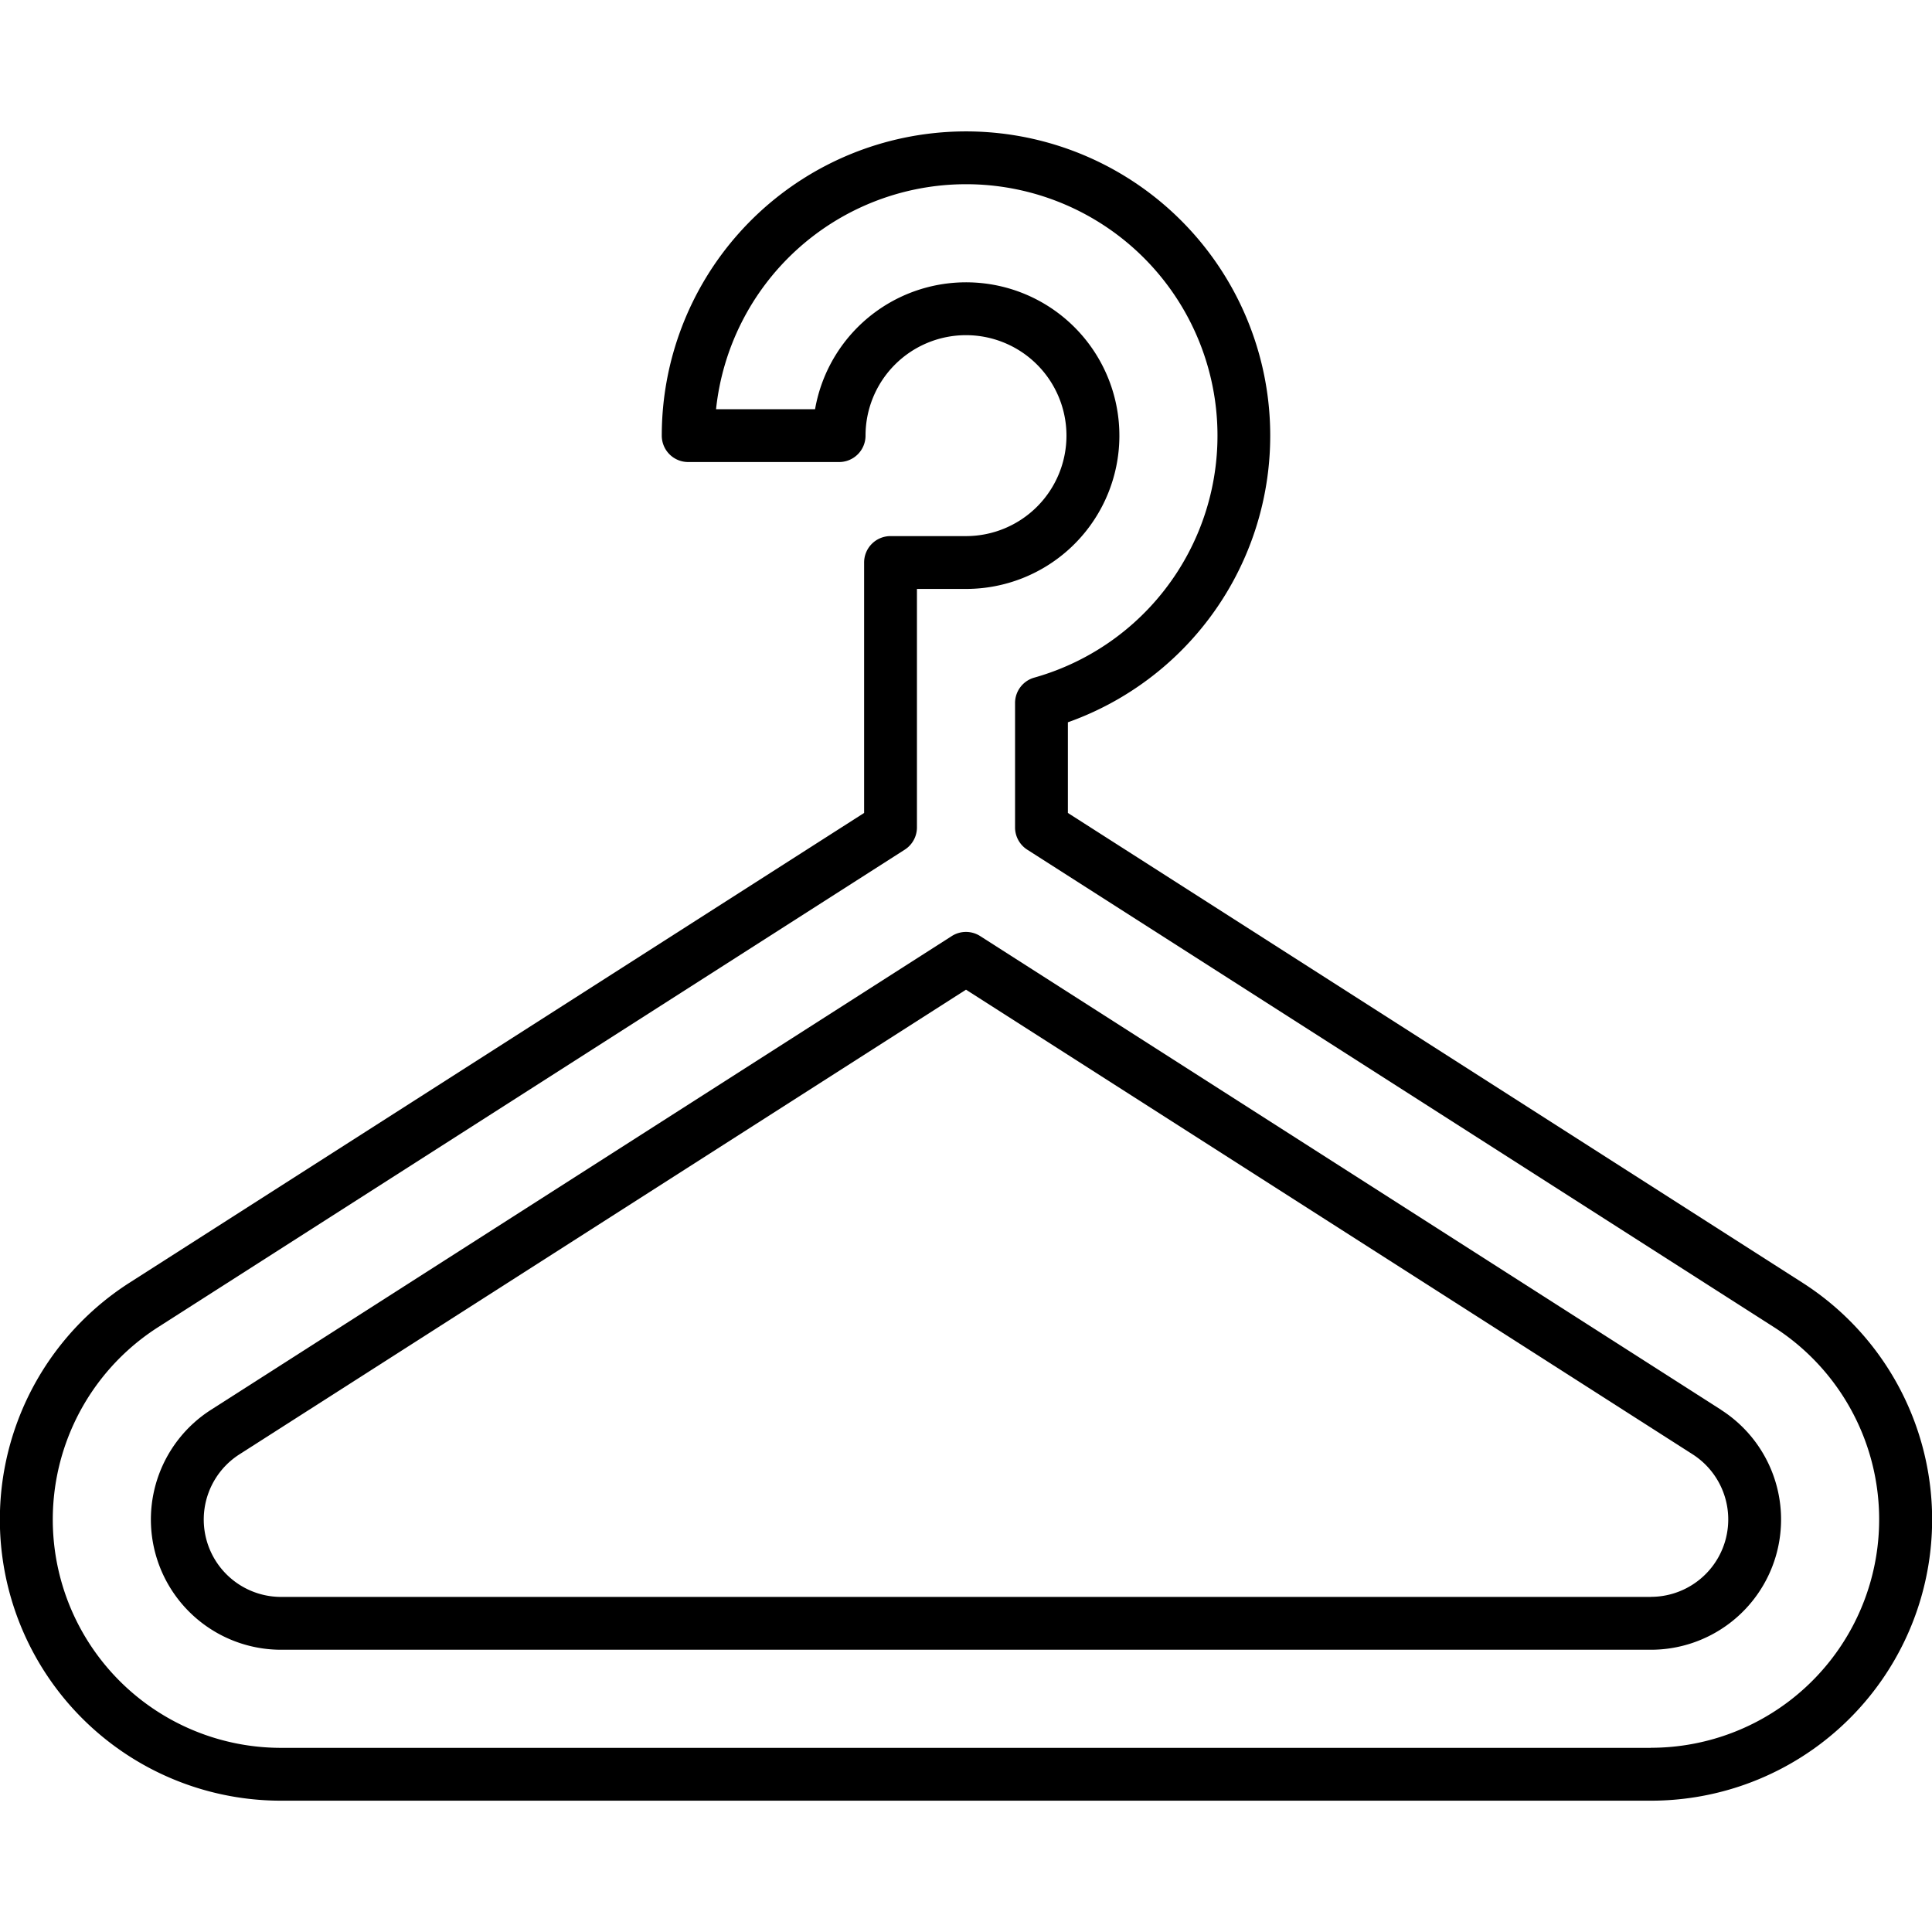 <svg height="20px" viewBox="0 0 128 128" width="20px" xmlns="http://www.w3.org/2000/svg">
  <path d="M114.04 93.412l-49.1-31.394a1.746 1.746 0 00-1.884 0l-49.1 31.4a8.627 8.627 0 004.67 15.882h90.748a8.627 8.627 0 004.666-15.883zm-4.666 12.388H18.626a5.127 5.127 0 01-2.781-9.434L64 65.569l48.149 30.788a5.127 5.127 0 01-2.775 9.438z"/>
  <path d="M119.461 85.01L70.75 53.86v-6.006a20.156 20.156 0 10-26.906-18.993 1.749 1.749 0 001.75 1.75h10a1.75 1.75 0 001.75-1.75A6.656 6.656 0 1164 35.518h-5a1.749 1.749 0 00-1.75 1.75V53.86L8.539 85.01a18.626 18.626 0 0010.087 34.29h90.748a18.626 18.626 0 0010.087-34.29zm-10.087 30.79H18.626a15.127 15.127 0 01-8.2-27.84l49.516-31.667a1.752 1.752 0 00.808-1.475v-15.8H64a10.157 10.157 0 10-10-11.907h-6.56a16.657 16.657 0 1121.084 17.783 1.748 1.748 0 00-1.274 1.683v8.241a1.752 1.752 0 00.808 1.475l49.508 31.658a15.128 15.128 0 01-8.192 27.844z"/>
</svg>